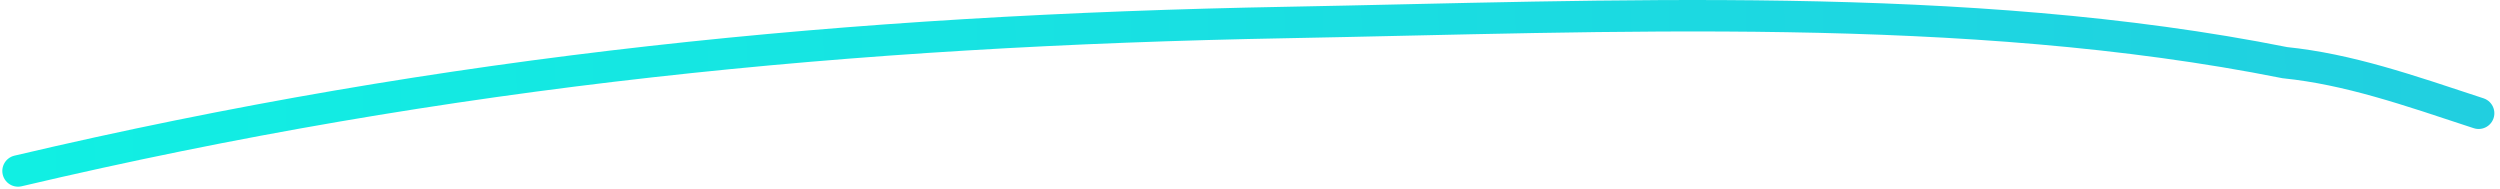 <svg xmlns="http://www.w3.org/2000/svg" width="159" height="12" viewBox="0 0 159 12" fill="none"><path d="M1.147 10.873C28.553 4.42 54.186 1.938 81.868 1.43C102.324 1.054 125.024 -0.064 145.314 3.985C149.375 4.405 153.091 5.702 157.641 7.203" stroke="url(#paint0_linear_1156_18101)" stroke-width="2" stroke-linecap="round"></path><defs><linearGradient id="paint0_linear_1156_18101" x1="1.073" y1="6.862" x2="157.582" y2="3.988" gradientUnits="userSpaceOnUse"><stop stop-color="#11EFE3"></stop><stop offset="1" stop-color="#21CFE0"></stop></linearGradient></defs></svg>